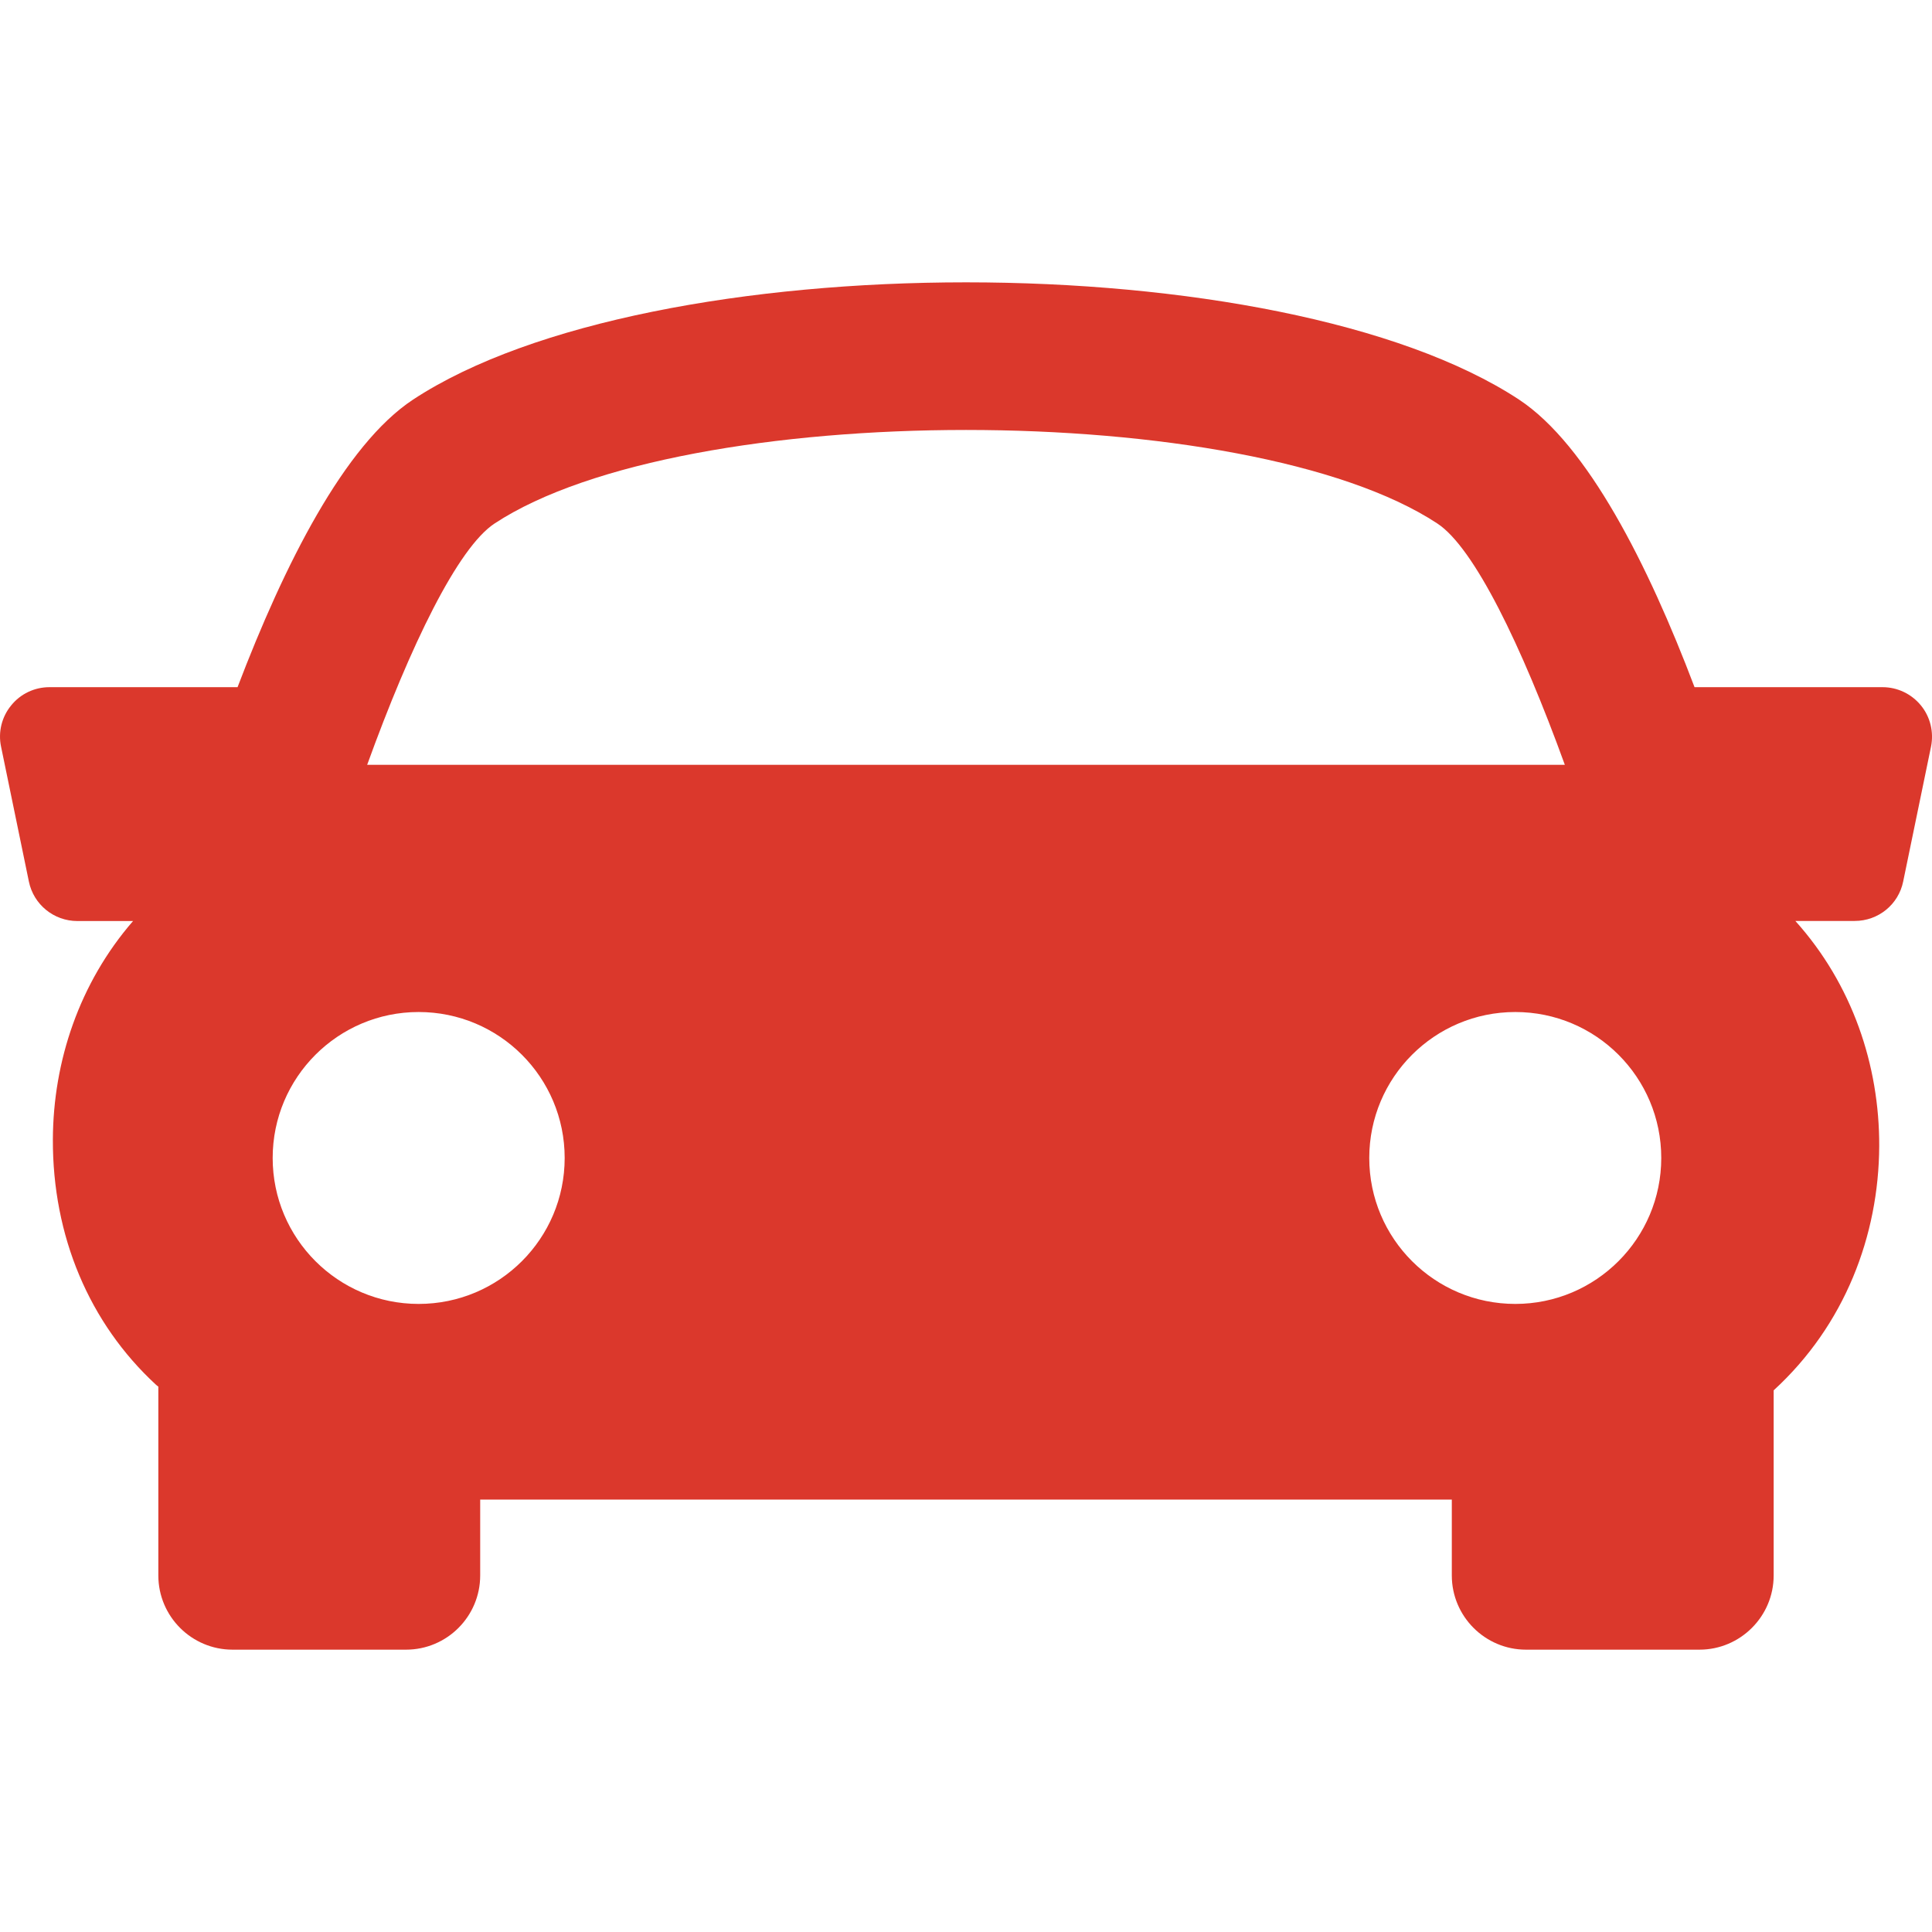 <?xml version="1.0" encoding="UTF-8"?> <svg xmlns="http://www.w3.org/2000/svg" width="22" height="22" viewBox="0 0 22 22" fill="none"> <g clip-path="url(#clip0_1054_8220)"> <path d="M21.874 8.033C21.766 7.901 21.606 7.825 21.437 7.825H19.296C18.768 6.431 18.079 5.066 17.297 4.55C14.59 2.77 7.411 2.77 4.704 4.55C3.921 5.066 3.236 6.433 2.705 7.825H0.563C0.393 7.825 0.233 7.901 0.127 8.033C0.02 8.163 -0.023 8.336 0.012 8.502L0.329 10.039C0.383 10.301 0.614 10.488 0.881 10.488H1.515C0.903 11.194 0.606 12.084 0.602 12.974C0.598 14.074 1.015 15.067 1.778 15.77C1.787 15.778 1.795 15.783 1.803 15.79V17.94C1.803 18.406 2.182 18.785 2.648 18.785H4.623C5.09 18.785 5.468 18.406 5.468 17.94V17.076H16.532V17.94C16.532 18.406 16.911 18.785 17.377 18.785H19.352C19.817 18.785 20.197 18.406 20.197 17.94V15.832C21.007 15.09 21.394 14.07 21.399 13.051C21.402 12.13 21.092 11.208 20.444 10.487H21.12C21.388 10.487 21.619 10.3 21.672 10.037L21.989 8.501C22.022 8.336 21.981 8.164 21.874 8.033ZM5.632 5.961C7.79 4.541 14.211 4.541 16.367 5.961C16.786 6.236 17.325 7.348 17.819 8.709H4.181C4.674 7.348 5.213 6.237 5.632 5.961ZM3.105 13.186C3.105 12.268 3.85 11.524 4.767 11.524C5.686 11.524 6.43 12.268 6.43 13.186C6.43 14.104 5.686 14.848 4.767 14.848C3.85 14.848 3.105 14.104 3.105 13.186ZM17.255 14.848C16.337 14.848 15.592 14.104 15.592 13.186C15.592 12.268 16.337 11.524 17.255 11.524C18.174 11.524 18.917 12.268 18.917 13.186C18.917 14.104 18.172 14.848 17.255 14.848Z" fill="#DB382C"></path> </g> <defs> <clipPath id="clip0_1054_8220"> <rect width="22" height="21.999" fill="white"></rect> </clipPath> </defs> </svg> 